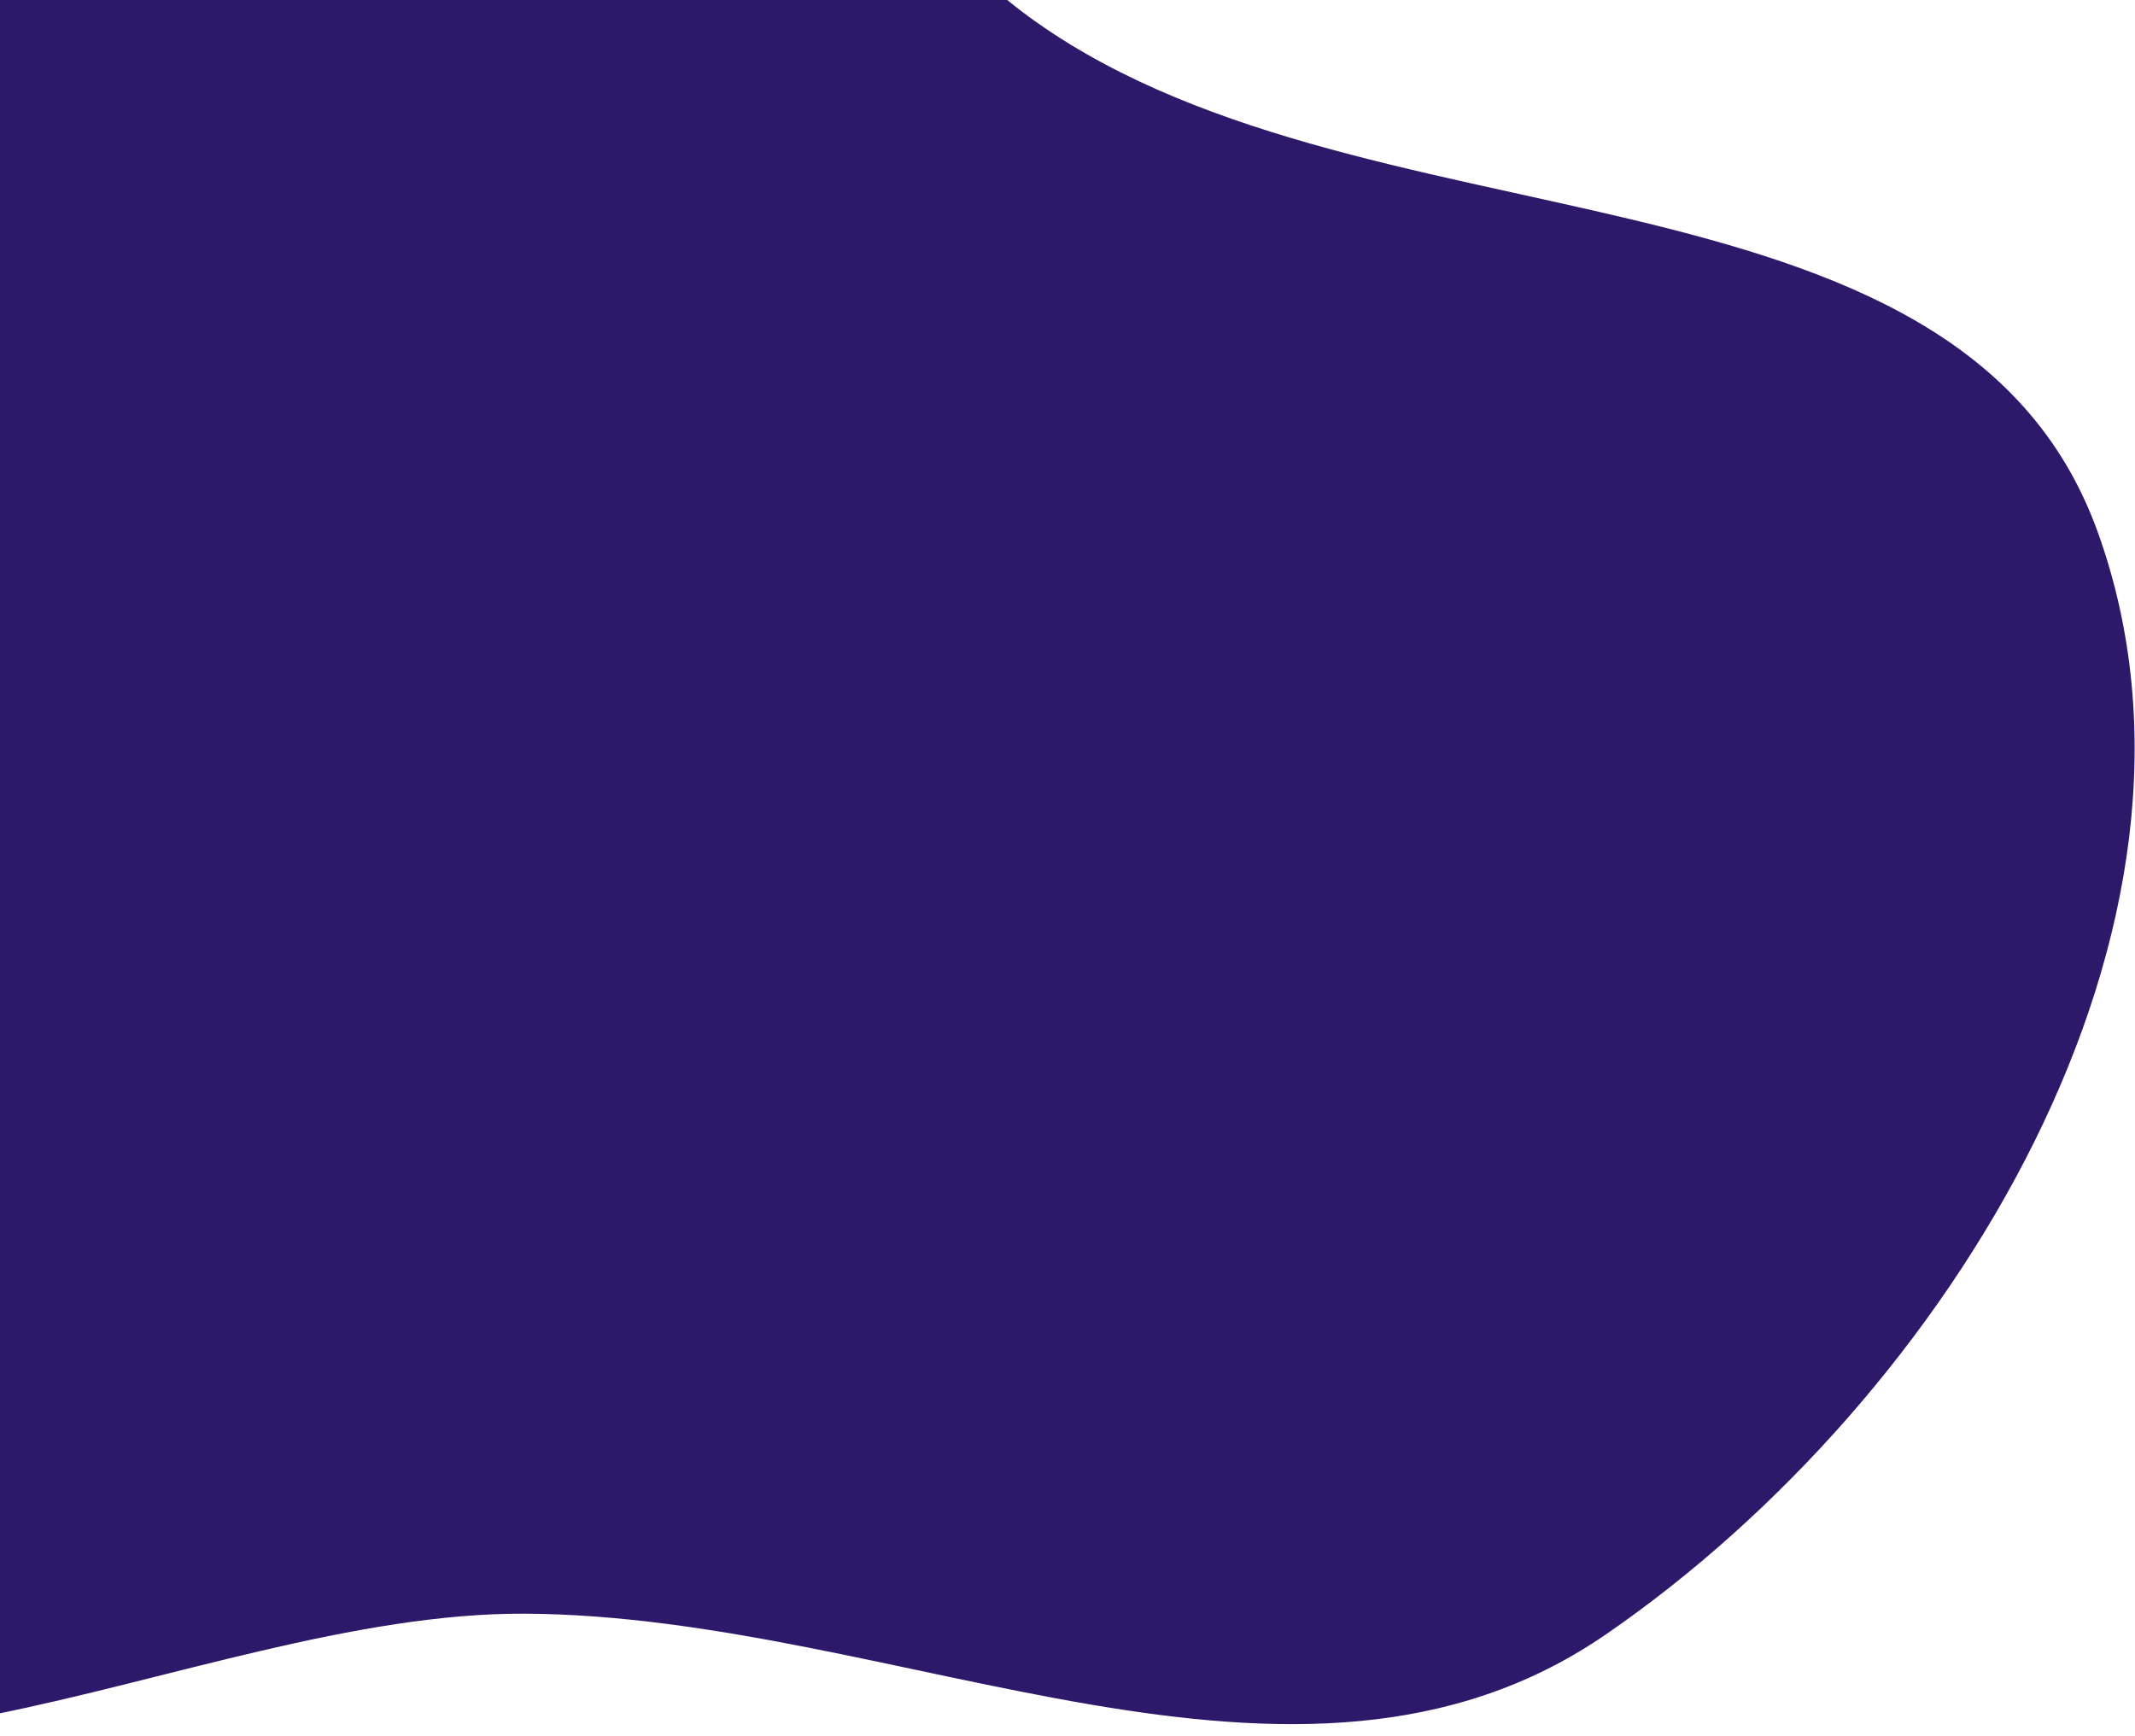 <svg width="1541" height="1253" viewBox="0 0 1541 1253" fill="none" xmlns="http://www.w3.org/2000/svg">
<path fill-rule="evenodd" clip-rule="evenodd" d="M1514.18 384.245C1616.39 668.37 1407.72 1008.81 1158.97 1179.9C936.29 1333.05 649.475 1166.38 379.233 1164.84C136.024 1163.47 -166.553 1358.09 -322.604 1171.49C-481.99 980.907 -218.193 712.054 -207.017 463.835C-197.902 261.407 -356.505 62.456 -264.54 -118.093C-154.248 -334.623 59.675 -563.383 300.723 -532.982C539.811 -502.828 545.265 -137.037 737.524 8.288C976.063 188.593 1412.96 102.844 1514.18 384.245Z" fill="#2E186A"/>
</svg>

